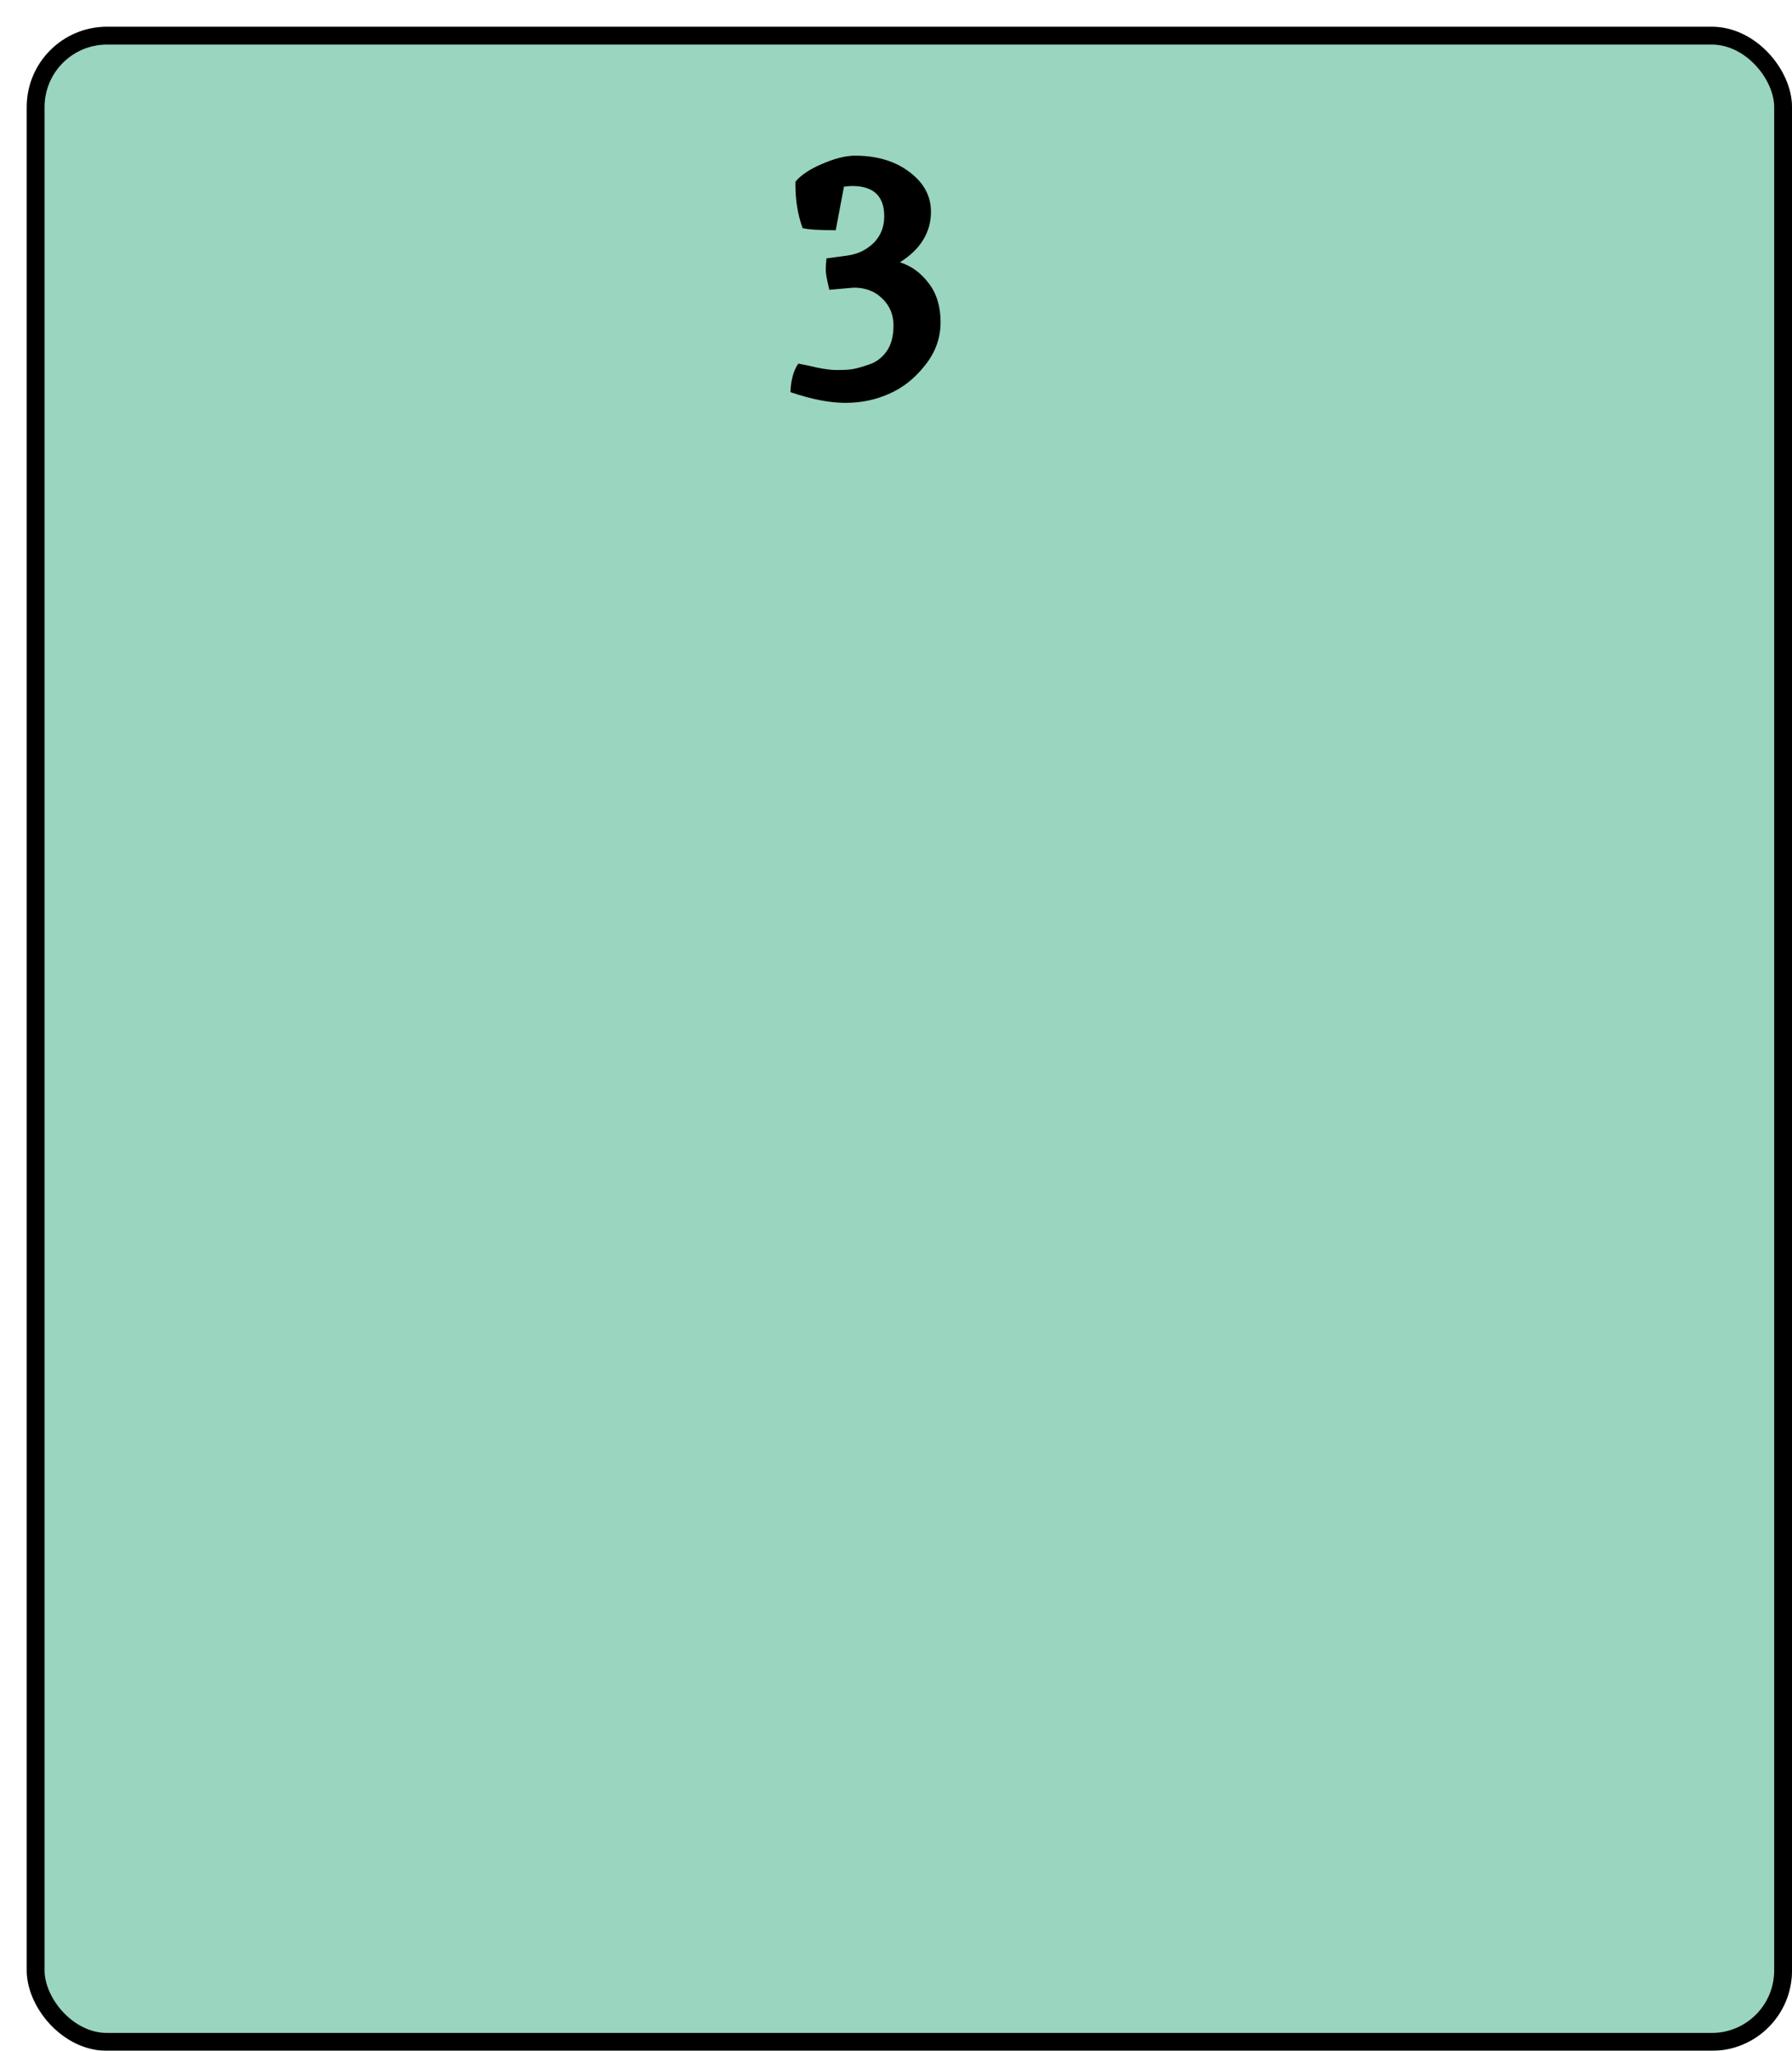 <svg width="402" height="460" viewBox="0 0 402 460" fill="none" xmlns="http://www.w3.org/2000/svg">
<g filter="url(#filter0_d_0_1)">
<rect width="396" height="454" rx="18" fill="#99D5BF"/>
<rect x="2" y="2" width="392" height="450" rx="16" stroke="black" stroke-width="4"/>
</g>
<path d="M198.36 48.52C198.36 43.987 195.96 41.72 191.16 41.72C190.68 41.72 190.067 41.773 189.32 41.88L187.48 51.64C183.747 51.64 181.267 51.48 180.04 51.16C178.973 48.173 178.44 44.947 178.44 41.48V40.76C179.667 39.267 181.667 37.933 184.44 36.76C187.267 35.533 189.72 34.92 191.8 34.92C196.76 34.92 200.84 36.147 204.04 38.6C207.24 41 208.84 43.96 208.84 47.48C208.84 52.12 206.52 55.907 201.88 58.84C204.44 59.64 206.6 61.213 208.36 63.56C210.12 65.853 211 68.76 211 72.28C211 75.8 209.853 79 207.56 81.88C205.267 84.813 202.6 86.947 199.56 88.28C196.52 89.667 193.213 90.36 189.64 90.36C186.12 90.36 182.013 89.56 177.32 87.96C177.427 85.24 178.013 83.107 179.08 81.56L181.48 82.04C184.04 82.68 186.12 83 187.72 83C189.373 83 190.627 82.92 191.48 82.76C192.333 82.6 193.533 82.253 195.08 81.72C196.627 81.187 197.907 80.2 198.92 78.76C199.933 77.32 200.44 75.4 200.44 73C200.44 70.6 199.613 68.6 197.96 67C196.307 65.347 194.173 64.52 191.56 64.52C191.4 64.52 189.56 64.68 186.04 65C185.507 62.76 185.24 61.293 185.24 60.6C185.24 59.907 185.293 59.027 185.4 57.96L190.12 57.32C192.413 57 194.36 56.067 195.96 54.52C197.56 52.92 198.36 50.92 198.36 48.52Z" fill="black"/>
<defs>
<filter id="filter0_d_0_1" x="0" y="0" width="402" height="460" filterUnits="userSpaceOnUse" color-interpolation-filters="sRGB">
<feFlood flood-opacity="0" result="BackgroundImageFix"/>
<feColorMatrix in="SourceAlpha" type="matrix" values="0 0 0 0 0 0 0 0 0 0 0 0 0 0 0 0 0 0 127 0" result="hardAlpha"/>
<feOffset dx="6" dy="6"/>
<feComposite in2="hardAlpha" operator="out"/>
<feColorMatrix type="matrix" values="0 0 0 0 0 0 0 0 0 0 0 0 0 0 0 0 0 0 1 0"/>
<feBlend mode="normal" in2="BackgroundImageFix" result="effect1_dropShadow_0_1"/>
<feBlend mode="normal" in="SourceGraphic" in2="effect1_dropShadow_0_1" result="shape"/>
</filter>
</defs>
</svg>
